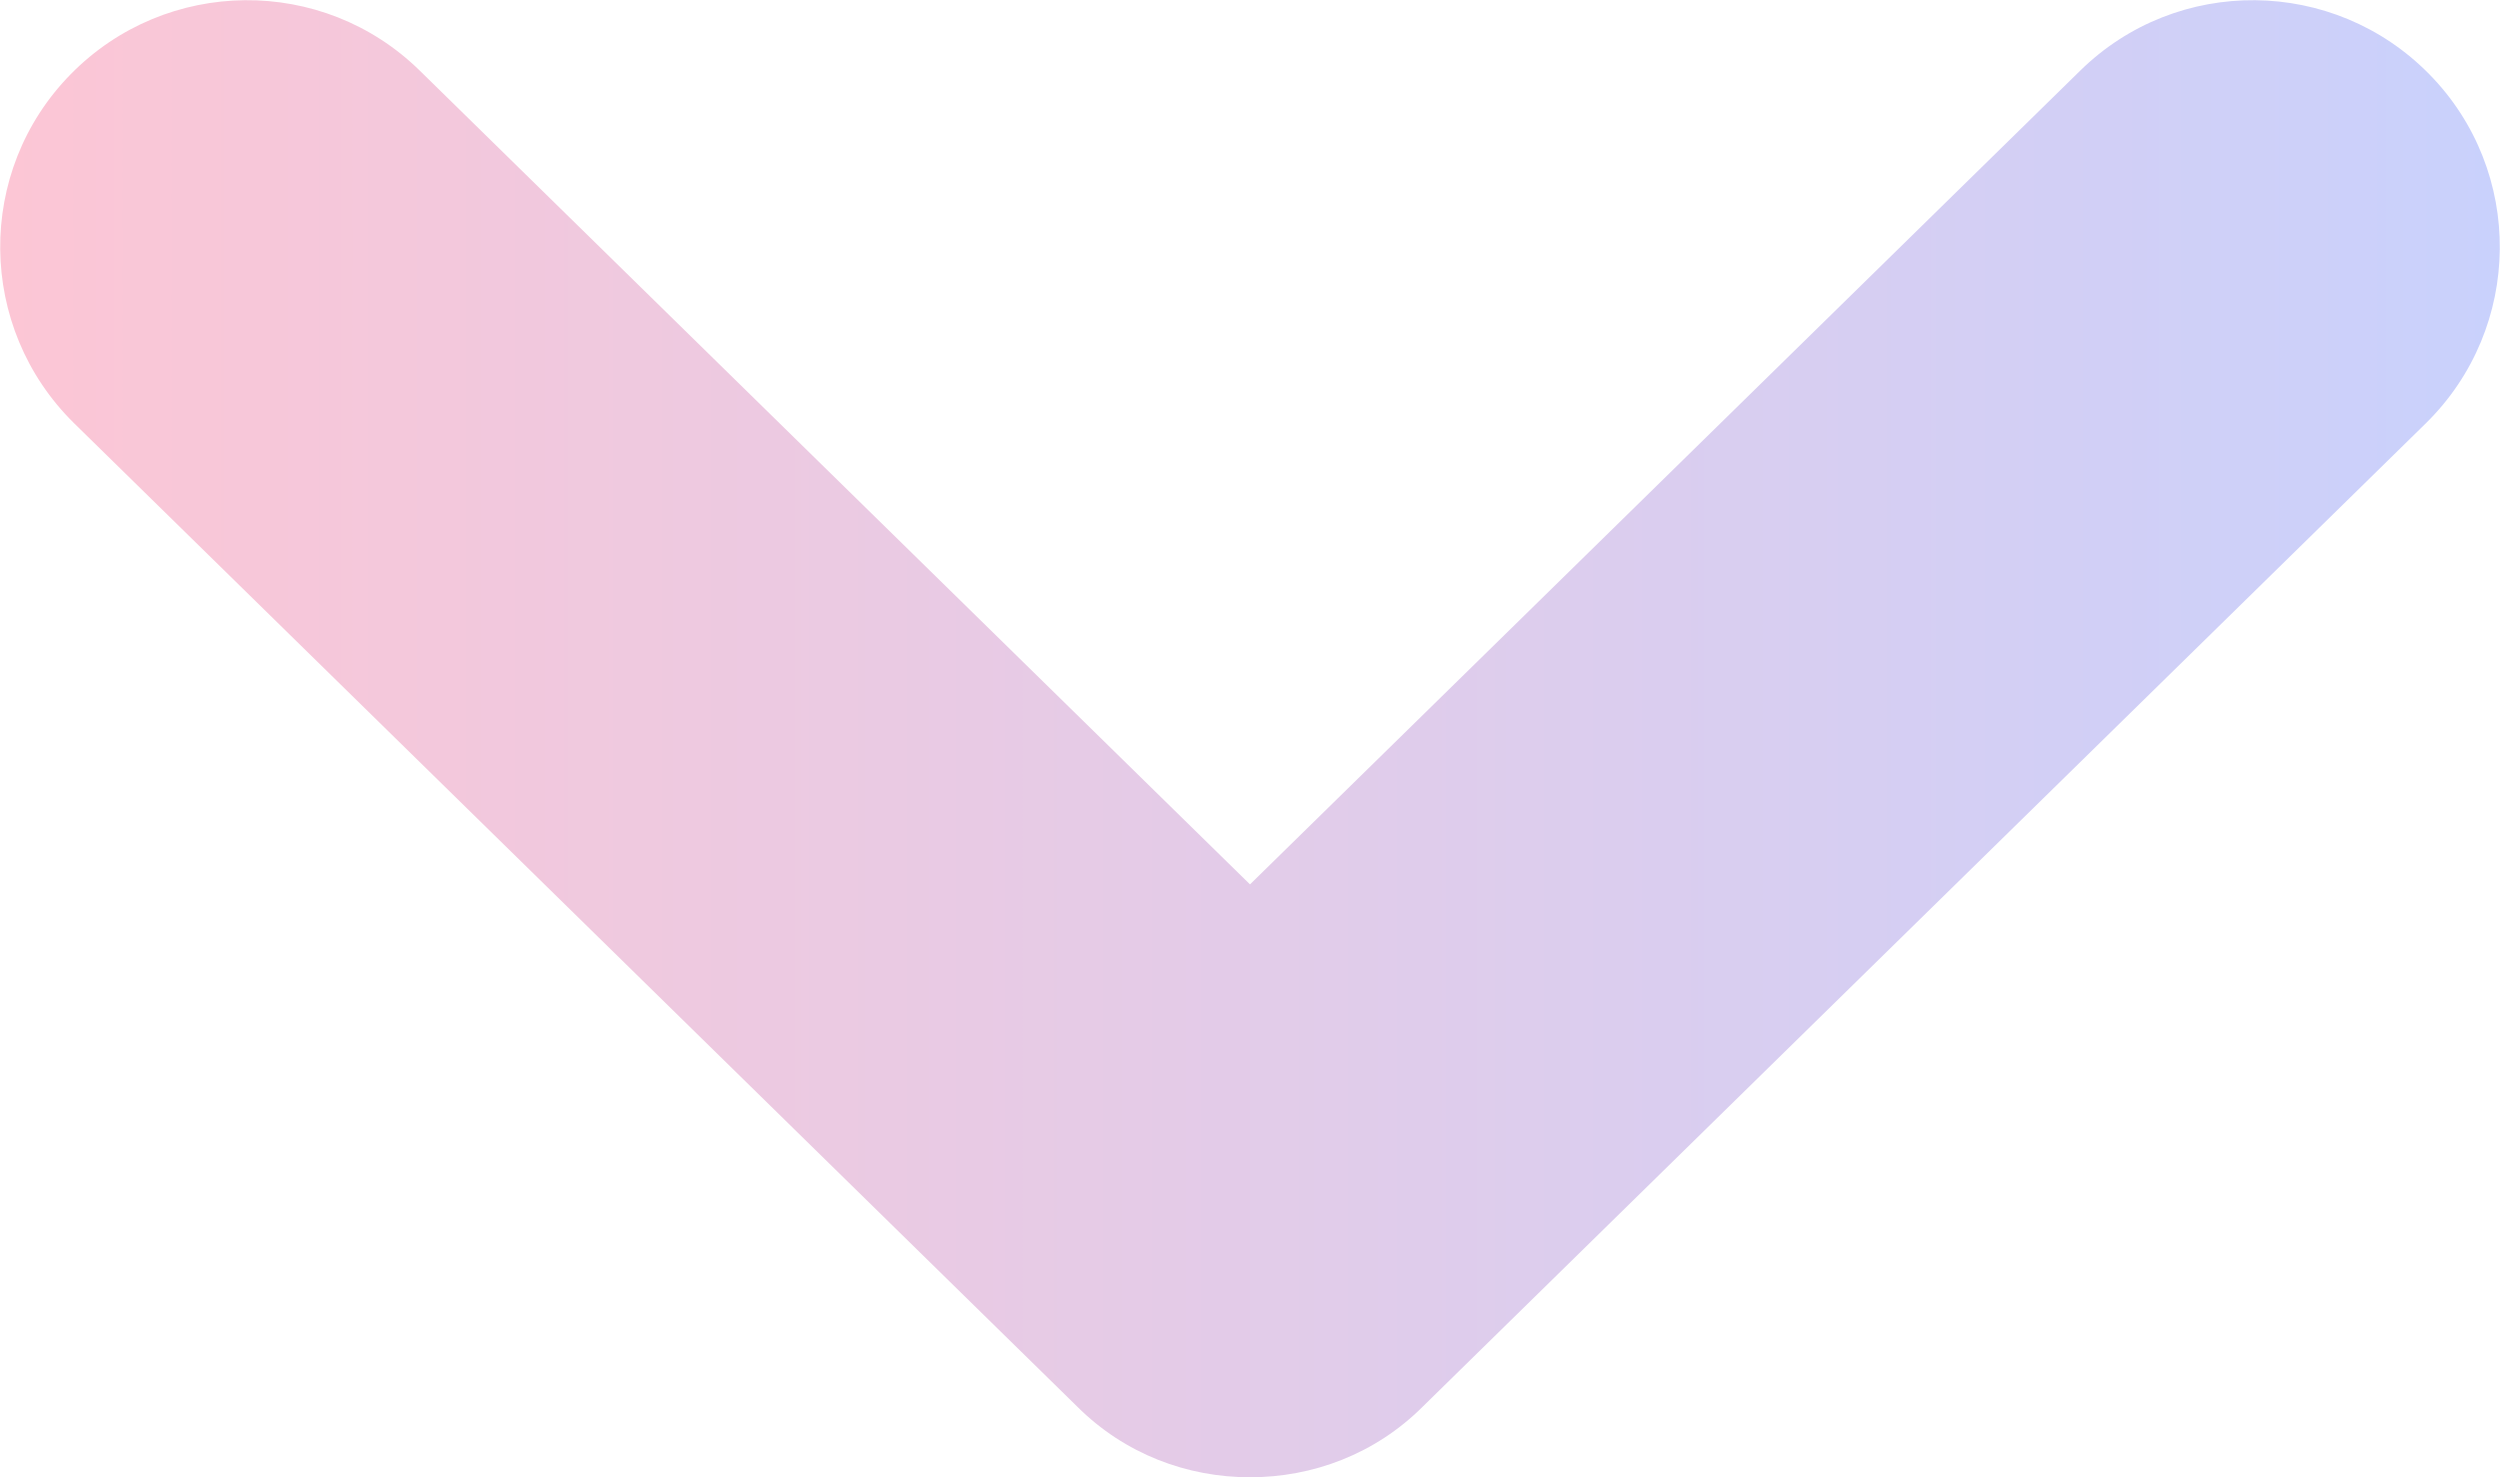<?xml version="1.0" encoding="UTF-8"?>
<svg id="_圖層_2" data-name="圖層 2" xmlns="http://www.w3.org/2000/svg" width="15.18" height="8.97" xmlns:xlink="http://www.w3.org/1999/xlink" viewBox="0 0 15.18 8.97">
  <defs>
    <linearGradient id="_未命名漸層_5" data-name="未命名漸層 5" x1="1636.54" y1="-463.01" x2="1651.72" y2="-463.01" gradientTransform="translate(-1636.54 467.5)" gradientUnits="userSpaceOnUse">
      <stop offset="0" stop-color="#fcc6d5"/>
      <stop offset="1" stop-color="#c9d1fc"/>
    </linearGradient>
  </defs>
  <g id="_設計" data-name="設計">
    <path d="M7.59,8.97c-.38,0-.76-.14-1.05-.43L.45,2.57C-.14,1.99-.15,1.04.43.45c.58-.59,1.53-.6,2.12-.02l5.04,4.94L12.63.43c.59-.58,1.54-.57,2.12.02.58.59.57,1.54-.02,2.12l-6.09,5.97c-.29.29-.67.43-1.05.43Z" fill="url(#_未命名漸層_5)"/>
  </g>
</svg>